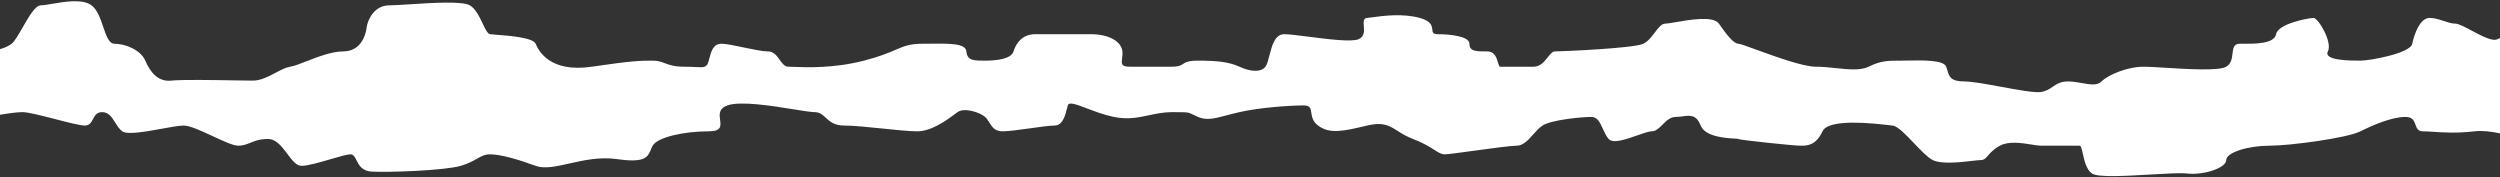<svg width="1920" height="136" viewBox="0 0 1920 136" fill="none" xmlns="http://www.w3.org/2000/svg">
<rect x="0" y="0" width="1920" height="136" fill="#333333" stroke="none"/>
<path fill-rule="evenodd" clip-rule="evenodd" d="M1920 29.39C1919.32 29.473 1918.7 29.673 1918.17 30.011C1914.65 32.247 1905.89 27.585 1898.14 23.465C1892.91 20.685 1888.14 18.152 1885.77 18.152C1882.98 18.152 1880.04 17.178 1876.93 16.15C1873.45 15 1869.77 13.783 1865.88 13.783C1858.52 13.783 1854.1 26.266 1852.62 33.596C1851.15 40.927 1820.22 46.576 1812.85 46.576C1805.49 46.576 1784.13 46.576 1787.81 39.496C1791.5 32.416 1780.45 13.783 1776.77 13.783C1773.08 13.783 1749.52 18.152 1748.04 26.266C1746.68 33.76 1731.5 33.664 1722.23 33.606C1721.46 33.601 1720.73 33.596 1720.06 33.596C1715.46 33.596 1715.05 37.102 1714.57 41.123C1714.13 44.839 1713.64 48.996 1709.75 51.232C1703.91 54.585 1680.11 53.107 1662.58 52.018C1655.77 51.596 1649.91 51.232 1646.41 51.232C1633.89 51.232 1619.16 57.395 1614 62.55C1610.67 65.879 1605.19 64.909 1598.95 63.803C1595.53 63.197 1591.88 62.55 1588.22 62.55C1582.51 62.55 1579.51 64.586 1576.47 66.652C1574.02 68.314 1571.54 69.995 1567.6 70.651C1562.86 71.442 1549.83 69.047 1536.84 66.66C1525.64 64.602 1514.48 62.55 1508.68 62.55C1498.07 62.55 1496.98 58.844 1495.55 53.961C1495.3 53.084 1495.03 52.169 1494.69 51.232C1492.81 45.993 1476.56 46.297 1465.4 46.506C1463.43 46.542 1461.62 46.576 1460.08 46.576C1449.76 46.576 1444.61 46.576 1435.04 51.232C1428.75 54.289 1419.6 53.33 1409.88 52.312C1404.81 51.78 1399.58 51.232 1394.53 51.232C1384.74 51.232 1363.36 43.438 1349.03 38.212L1349.03 38.212C1341.8 35.578 1336.37 33.596 1335.11 33.596C1331.37 33.596 1325.75 26.266 1320.13 18.152C1315.9 12.034 1297.82 15.142 1286.78 17.042C1283.17 17.661 1280.32 18.152 1278.94 18.152C1276.02 18.152 1273.6 21.358 1270.91 24.94C1268.41 28.247 1265.68 31.875 1262.09 33.596C1254.6 37.182 1198.42 39.496 1194.05 39.496C1192.24 39.496 1190.65 41.51 1188.78 43.869C1186.14 47.205 1182.95 51.232 1177.83 51.232H1152.24C1151.37 51.232 1150.95 49.808 1150.41 47.952C1149.4 44.48 1147.94 39.496 1142.25 39.496C1133.51 39.496 1128.52 39.496 1128.52 33.596C1128.52 27.697 1112.92 26.266 1104.18 26.266C1100.4 26.266 1100.24 24.753 1100.01 22.681C1099.72 19.956 1099.31 16.265 1090.45 13.783C1077.28 10.097 1061.9 12.186 1053.66 13.304C1052.14 13.511 1050.85 13.685 1049.88 13.783C1046.98 14.072 1047.18 16.782 1047.41 19.977C1047.67 23.666 1047.98 28.004 1043.64 30.011C1038.34 32.454 1020.02 30.114 1004.98 28.193C996.978 27.17 989.901 26.266 986.214 26.266C979.095 26.266 976.753 35.409 974.851 42.832C973.918 46.473 973.091 49.7 971.859 51.232C968.114 55.887 960 54.977 951.886 51.232C943.772 47.487 934.41 46.576 920.055 46.576C912.438 46.576 910.444 47.887 908.572 49.117C906.916 50.206 905.356 51.232 900.082 51.232H867.627C860.956 51.232 861.256 48.868 861.754 44.948C861.955 43.367 862.189 41.532 862.009 39.496C861.385 32.416 852.647 26.266 837.668 26.266H795.226C784.615 26.266 780.246 33.596 778.374 39.496C776.501 45.396 765.267 46.576 756.529 46.576C747.791 46.576 742.797 46.576 742.173 39.496C741.629 33.325 729.703 33.43 715.076 33.558C712.923 33.577 710.712 33.596 708.469 33.596C698.705 33.596 694.396 35.438 687.705 38.299C682.42 40.558 675.649 43.452 663.531 46.576C640.172 52.599 619.07 51.744 609.445 51.354C607.755 51.286 606.418 51.232 605.485 51.232C602.569 51.232 600.743 48.669 598.797 45.94C596.579 42.827 594.205 39.496 589.882 39.496C585.656 39.496 578.043 37.896 570.747 36.362C564.037 34.951 557.595 33.596 554.306 33.596C547.728 33.596 546.307 39.011 544.552 45.691C544.476 45.984 544.398 46.279 544.319 46.576C542.901 51.94 541.124 51.849 534.106 51.489C531.859 51.374 529.076 51.232 525.595 51.232C517.653 51.232 513.914 49.807 510.573 48.534C507.875 47.506 505.436 46.576 501.253 46.576C491.891 46.576 486.274 46.576 454.442 51.232C422.611 55.887 413.873 39.496 411.376 33.596C409.343 28.791 390.333 27.364 380.989 26.663C378.861 26.504 377.235 26.381 376.424 26.266C374.44 25.982 372.713 22.352 370.659 18.033C368.191 12.842 365.249 6.658 360.821 4.096C354.953 0.703 331.46 2.217 314.418 3.316C307.893 3.737 302.313 4.096 299.03 4.096C287.171 4.096 282.178 15.655 281.554 21.273C280.93 26.89 277.185 39.496 263.454 39.496C254.86 39.496 244.311 43.604 235.631 46.984C230.442 49.004 225.92 50.764 222.884 51.232C219.443 51.761 215.664 53.764 211.643 55.895C206.186 58.788 200.283 61.916 194.174 61.916C191.358 61.916 186.38 61.833 180.388 61.733C163.802 61.456 139.445 61.05 131.643 61.916C121.023 63.096 115.123 54.836 111.583 46.576C108.043 38.316 96.243 33.596 87.984 33.596C83.688 33.596 81.626 27.532 79.308 20.715C77.17 14.425 74.814 7.494 70.284 4.096C63.409 -1.059 49.651 1.294 39.947 2.954C36.325 3.574 33.268 4.096 31.344 4.096C27.109 4.096 22.03 12.962 17.369 21.097C14.237 26.563 11.295 31.7 8.924 33.596C6.616 35.443 3.273 36.8 0 37.751V88.147C6.047 87.109 13.039 86.118 17.295 86.118C21.614 86.118 32.261 88.863 42.567 91.52C52.234 94.013 61.602 96.428 65.166 96.428C68.757 96.428 70.063 93.978 71.401 91.466C72.808 88.826 74.252 86.118 78.423 86.118C83.447 86.118 85.911 90.044 88.45 94.09C90.025 96.6 91.628 99.155 93.889 100.847C97.683 103.686 112.179 101.055 124.55 98.809L124.551 98.809C131.439 97.559 137.669 96.428 141.025 96.428C145.887 96.428 154.811 100.584 163.408 104.587C171.396 108.306 179.102 111.895 183.005 111.895C186.687 111.895 189.33 110.829 192.213 109.667C195.671 108.273 199.475 106.739 205.836 106.739C212.088 106.739 216.537 112.667 220.664 118.166C224.235 122.924 227.564 127.361 231.613 127.361C236.436 127.361 245.653 124.662 253.899 122.247C260.575 120.292 266.615 118.523 269.174 118.523C271.501 118.523 272.544 120.596 273.807 123.105C275.646 126.761 277.951 131.343 285.377 131.78C297.897 132.516 341.35 131.043 353.87 127.361C359.724 125.639 363.324 123.595 366.298 121.907C369.684 119.984 372.258 118.523 376.424 118.523C384.249 118.523 397.323 122.205 411.376 127.361C418.173 129.854 426.994 127.869 437.208 125.57C448.113 123.116 460.607 120.304 473.918 122.205C495.526 125.292 497.468 120.616 499.751 115.118C500.191 114.058 500.644 112.966 501.253 111.895C505.021 105.266 525.595 100.847 544.319 100.847C554.202 100.847 553.652 96.744 553.032 92.11C552.476 87.965 551.864 83.396 558.614 80.962C568.564 77.374 592.853 81.279 609.678 83.984C617.025 85.165 622.948 86.118 625.634 86.118C629.548 86.118 631.728 88.139 634.158 90.392C637.216 93.227 640.668 96.428 648.465 96.428C655.657 96.428 666.932 97.595 677.894 98.73C688.264 99.803 698.352 100.847 704.438 100.847C715.542 100.847 727.224 92.159 733.322 87.624C734.1 87.045 734.788 86.534 735.371 86.118C740.526 82.435 752.31 86.118 756.529 89.8C757.876 90.976 758.833 92.527 759.801 94.094C761.863 97.435 763.97 100.847 769.986 100.847C774.606 100.847 783.252 99.64 791.504 98.487C799.037 97.435 806.242 96.428 809.756 96.428C816.143 96.428 818.099 88.674 819.467 83.252C819.676 82.422 819.872 81.647 820.067 80.962C820.918 77.986 826.653 80.165 834.766 83.247C840.705 85.504 847.917 88.244 855.419 89.8C866.021 91.999 874.204 90.258 882.473 88.499C888.048 87.312 893.662 86.118 900.082 86.118C909.397 86.118 911.687 86.118 913.711 86.852C914.371 87.092 915.002 87.41 915.839 87.831C916.828 88.329 918.105 88.971 920.055 89.8C926.667 92.611 932.298 91.131 941.793 88.635C944.737 87.861 948.054 86.989 951.886 86.118C968.076 82.435 991.669 80.962 1001.24 80.962C1006.27 80.962 1006.63 83.395 1007.11 86.666C1007.55 89.628 1008.09 93.278 1012.29 96.428C1021.13 103.057 1031.44 100.847 1049.88 96.428C1062.23 93.468 1066.94 96.457 1073.36 100.524C1076.52 102.528 1080.1 104.794 1085.2 106.739C1093.23 109.797 1098.04 112.855 1101.55 115.09C1104.8 117.16 1106.94 118.523 1109.51 118.523C1111.89 118.523 1121.6 117.194 1132.31 115.726C1145.52 113.915 1160.27 111.895 1164.74 111.895C1169.82 111.895 1173.67 107.558 1177.51 103.232C1179.8 100.653 1182.09 98.079 1184.63 96.428C1191.43 92.009 1214.82 89.8 1222.19 89.8C1226.85 89.8 1228.86 94.222 1231.01 98.963C1232.26 101.715 1233.55 104.575 1235.45 106.739C1238.78 110.552 1248.96 106.963 1257.48 103.955C1262.13 102.315 1266.29 100.847 1268.59 100.847C1271.67 100.847 1274.15 98.374 1276.76 95.768C1279.68 92.867 1282.75 89.8 1287 89.8C1288.88 89.8 1290.68 89.56 1292.4 89.332C1298.05 88.581 1302.76 87.954 1306.15 96.428C1309.65 105.189 1325.81 106.076 1332.35 106.435C1334.06 106.529 1335.11 106.587 1335.11 106.739C1335.11 107.476 1377.59 111.895 1382.74 111.895C1387.9 111.895 1394.53 111.895 1399.68 100.847C1404.38 90.786 1439.01 94.775 1450.71 96.124C1451.86 96.256 1452.79 96.363 1453.45 96.428C1457.46 96.83 1463.67 103.36 1469.91 109.933C1475.12 115.418 1480.36 120.932 1484.38 122.942C1491.02 126.264 1505.58 124.591 1514.58 123.556C1517.56 123.214 1519.92 122.942 1521.2 122.942C1523.79 122.942 1525.08 121.46 1526.93 119.332C1528.77 117.217 1531.16 114.464 1535.93 111.895C1542.78 108.209 1552.63 109.793 1560.12 110.996C1563.1 111.475 1565.71 111.895 1567.6 111.895H1597.06C1598.26 111.895 1598.85 114.583 1599.63 118.119C1600.75 123.262 1602.27 130.197 1606.64 133.253C1611.14 136.406 1632.45 135.151 1651.36 134.038C1663.36 133.331 1674.4 132.681 1679.55 133.253C1692.81 134.726 1709.75 128.834 1709.75 122.942C1709.75 117.05 1726.68 111.895 1742.89 111.895C1759.09 111.895 1802.54 106.003 1812.85 100.847C1823.16 95.692 1837.16 89.8 1847.47 89.8C1852.93 89.8 1854.05 92.904 1855.11 95.822C1856.04 98.408 1856.92 100.847 1860.73 100.847C1863.01 100.847 1865.66 101.024 1868.7 101.227C1876.43 101.743 1886.76 102.432 1900.5 100.847C1906.28 100.18 1913.16 100.962 1920 102.433V29.39Z" fill="white"/>
</svg>
